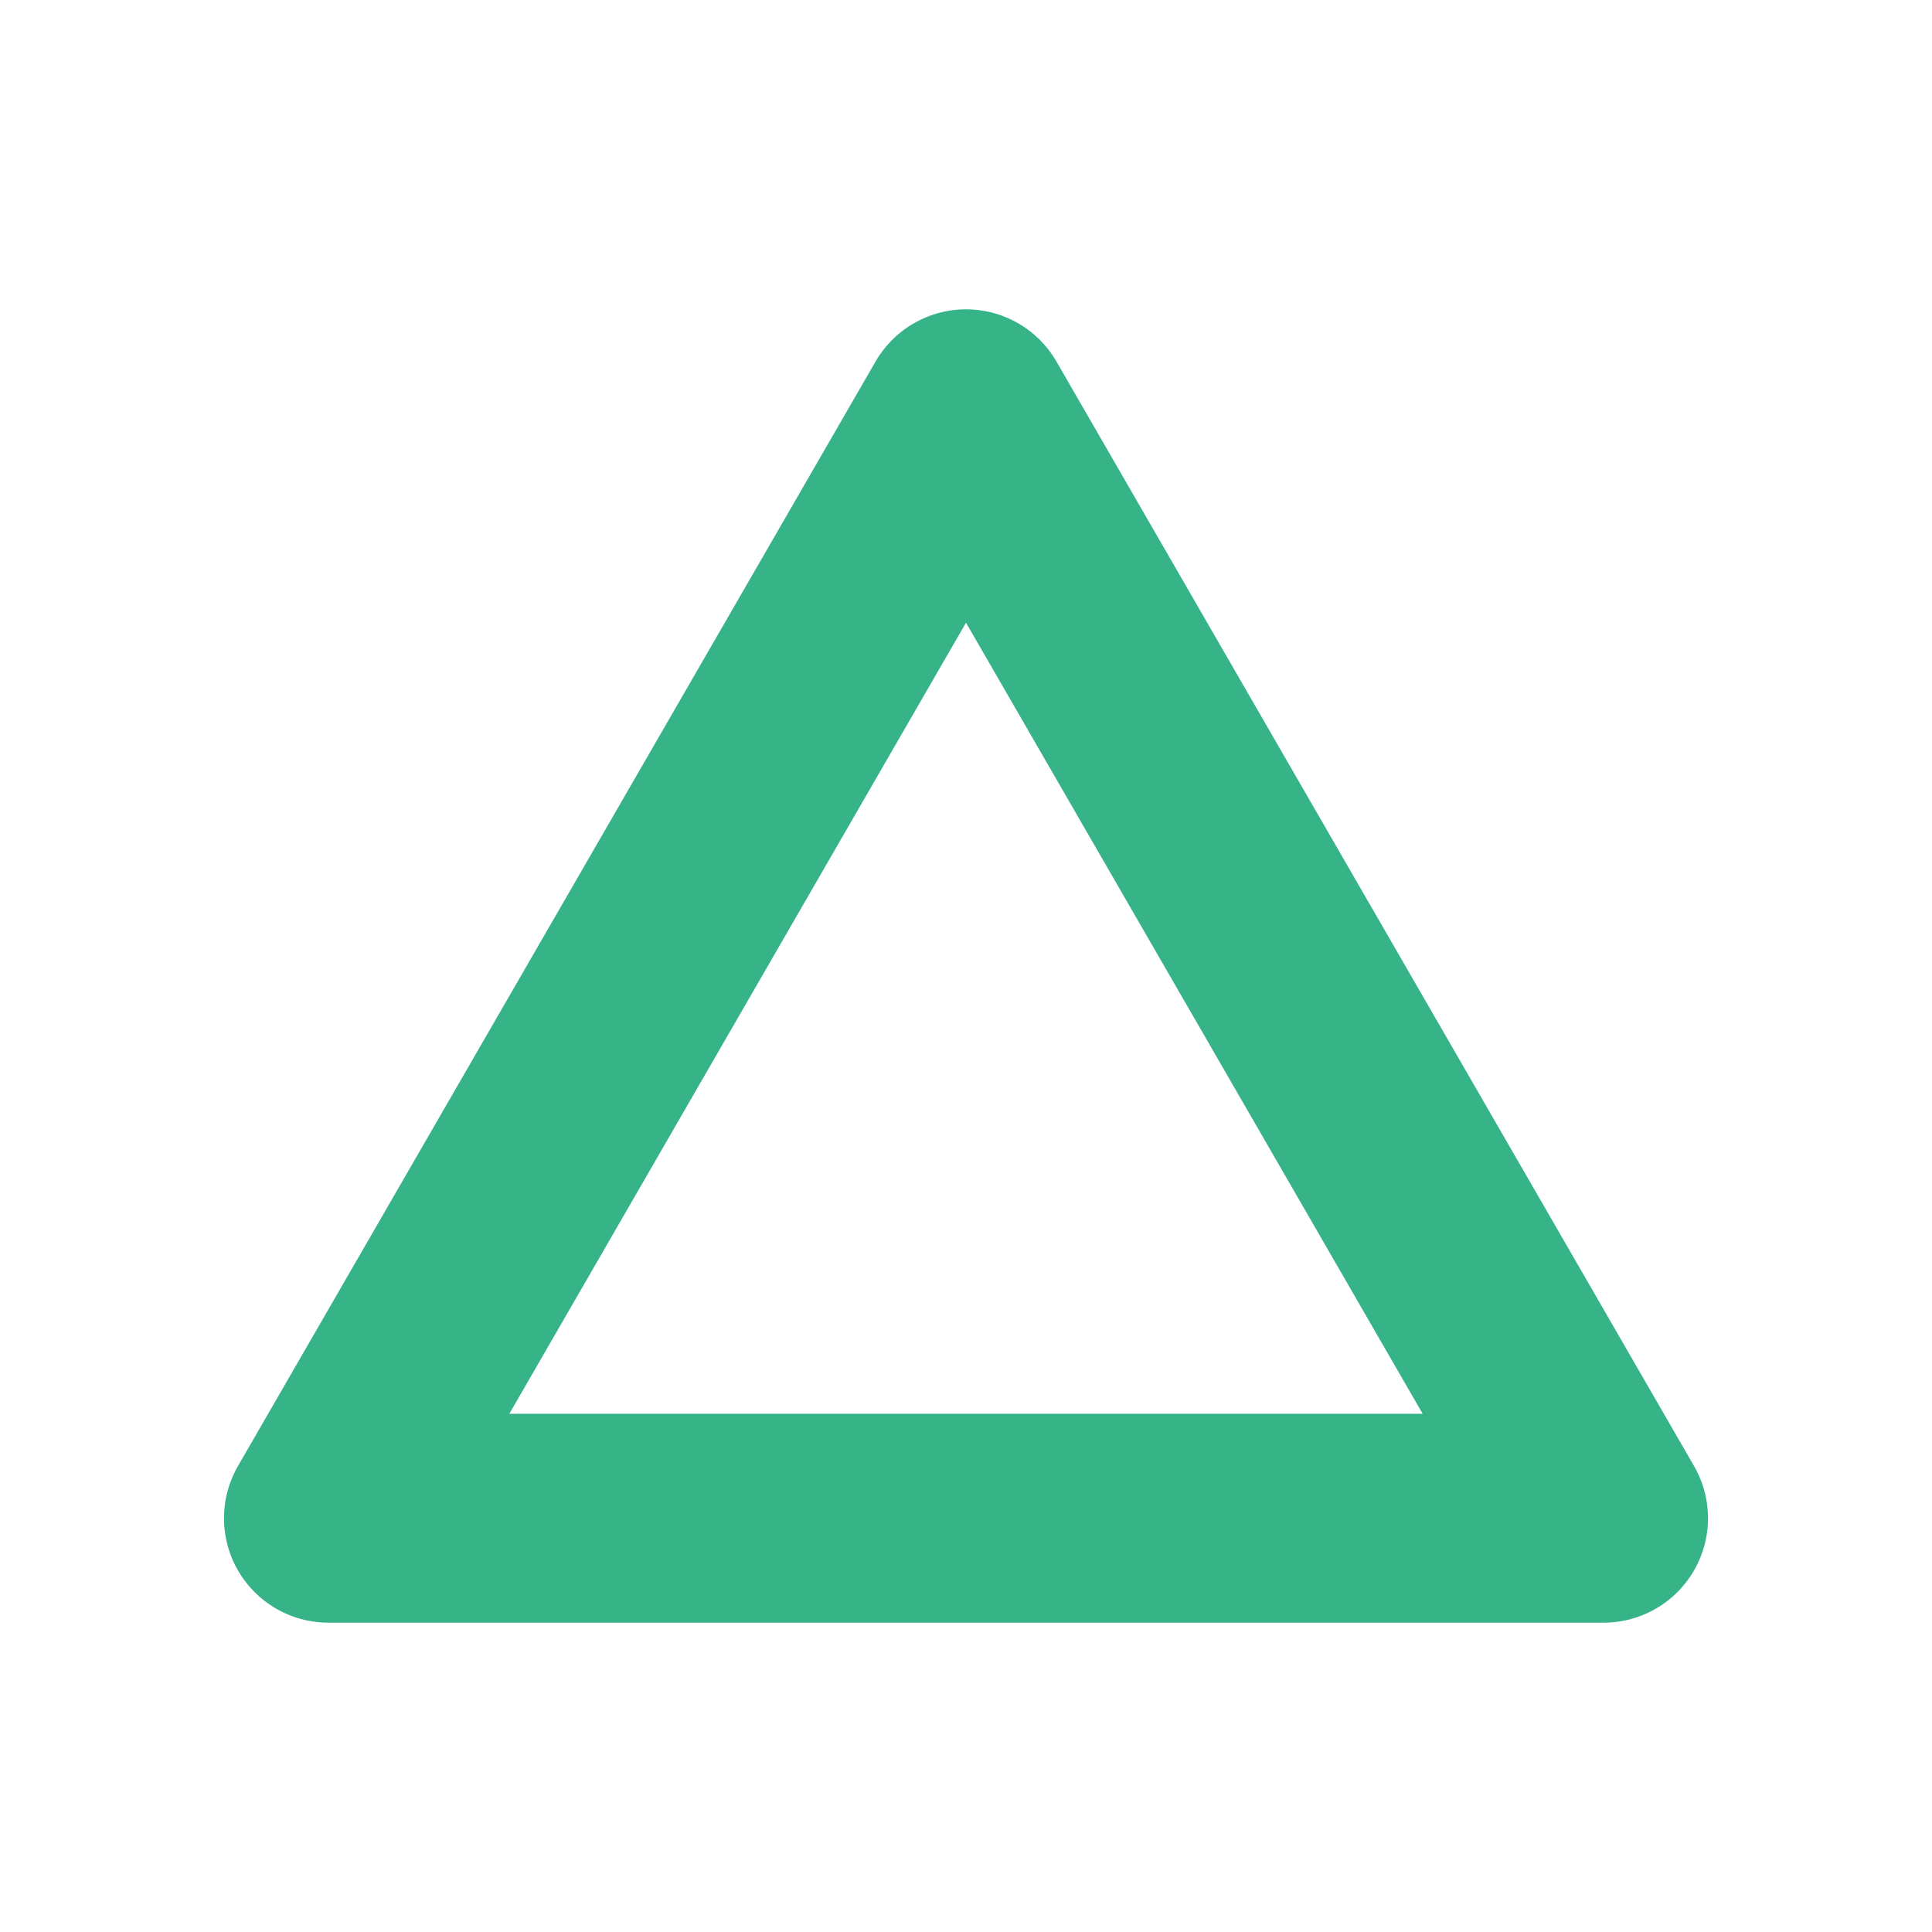 <?xml version="1.0" encoding="utf-8"?>
<!-- Generator: Adobe Illustrator 24.1.2, SVG Export Plug-In . SVG Version: 6.00 Build 0)  -->
<svg version="1.1" id="レイヤー_1" xmlns="http://www.w3.org/2000/svg" xmlns:xlink="http://www.w3.org/1999/xlink" x="0px"
	 y="0px" viewBox="0 0 120 120" style="enable-background:new 0 0 120 120;" xml:space="preserve">
<style type="text/css">
	.st0{fill:none;}
	.st1{fill:none;stroke:#36B487;stroke-width:12.975;stroke-linejoin:round;stroke-miterlimit:10;}
</style>
<rect class="st0" width="120" height="120"/>
<polygon class="st1" points="60,25.7 20.4,94.3 99.6,94.3 "/>
</svg>
